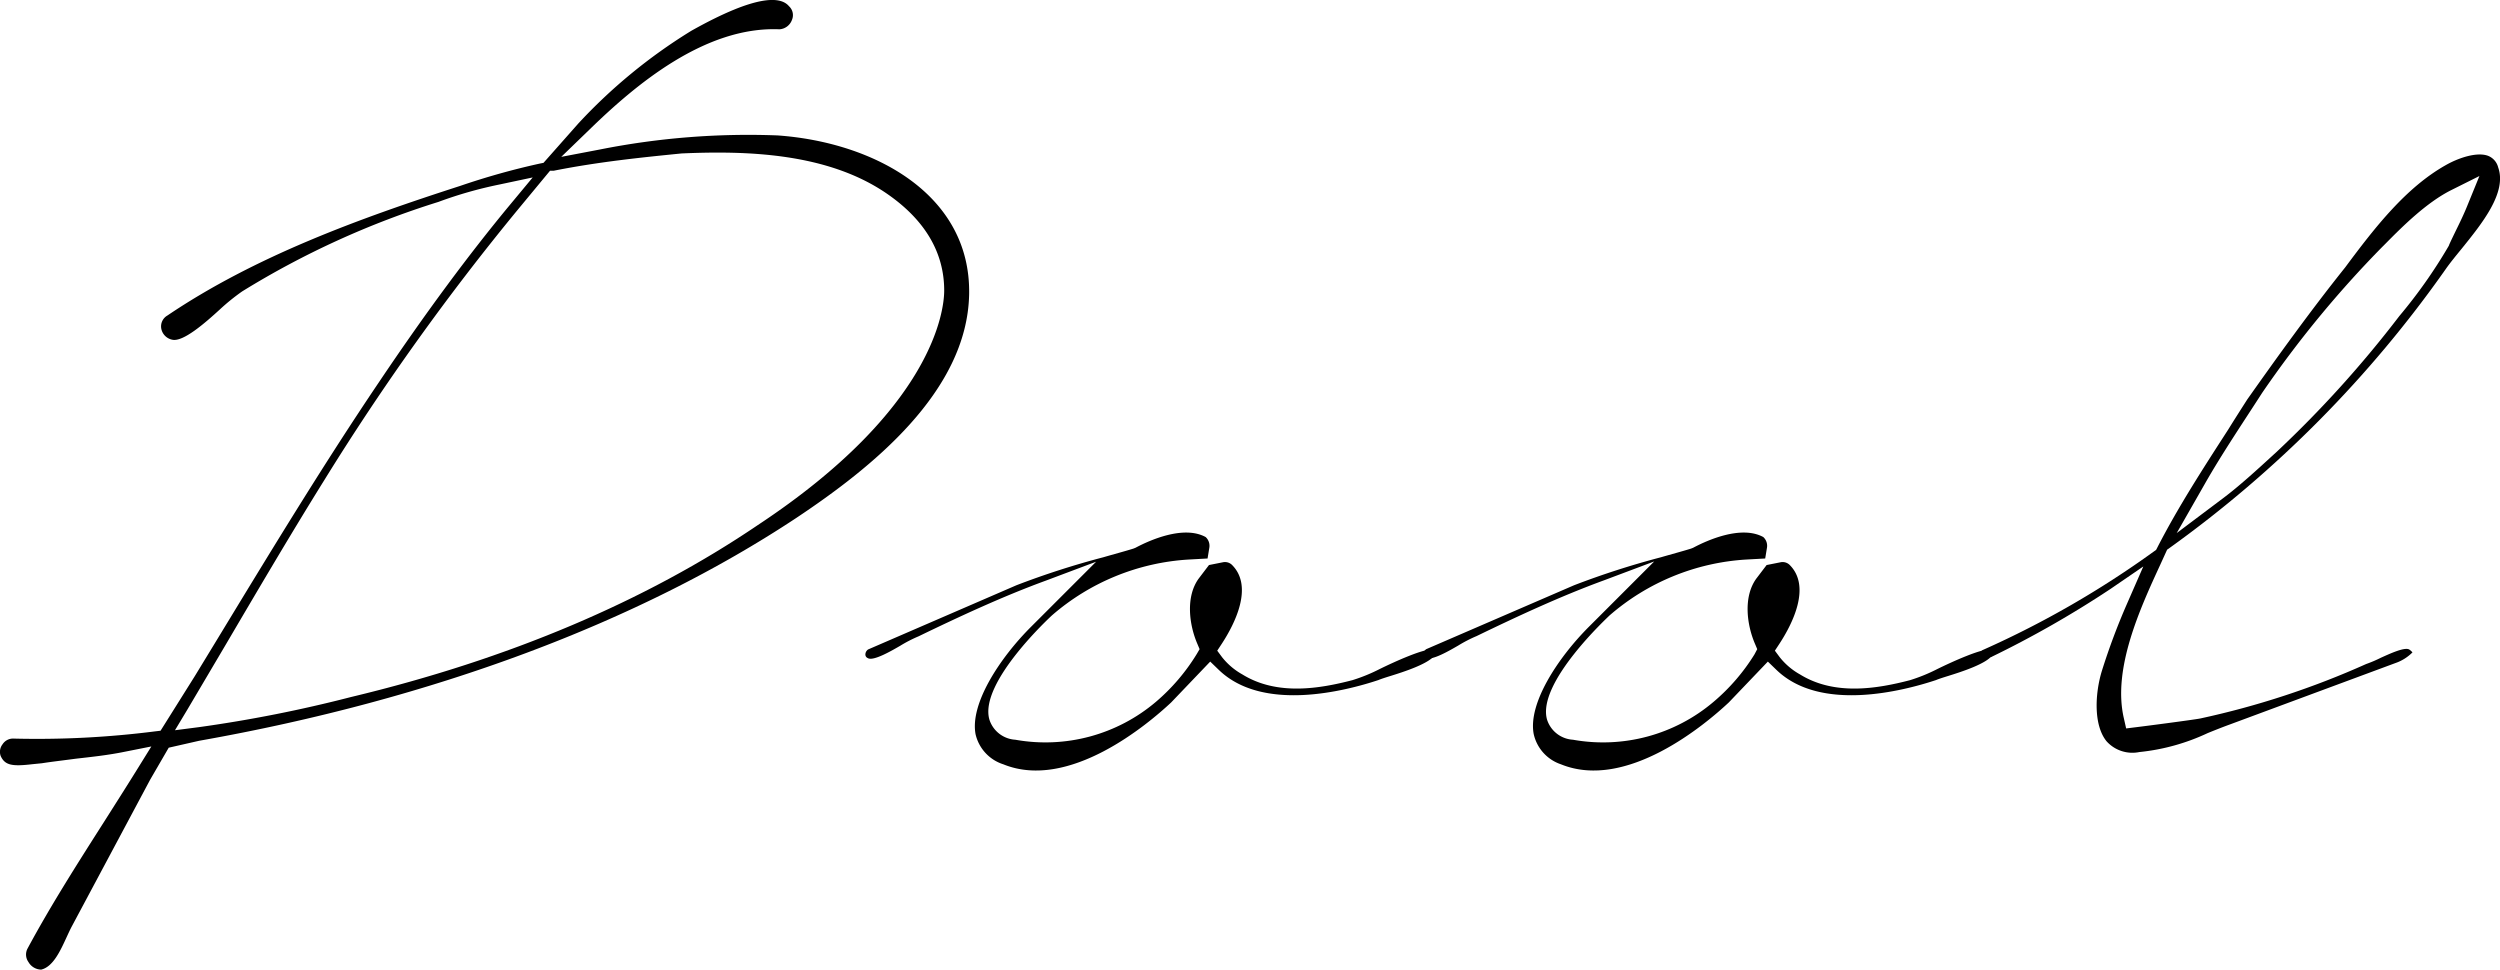 <svg xmlns="http://www.w3.org/2000/svg" viewBox="0 0 263.61 102.24"><title>spa01</title><g id="レイヤー_2" data-name="レイヤー 2"><g id="レイヤー_1-2" data-name="レイヤー 1"><path d="M4.34,102.24c1.24-.29,2-1.93,2.67-3.39.21-.45.4-.87.59-1.22L15.84,82.2l1.95-3.36L21,78.11c24.54-4.34,46.32-12.47,63-23.52,7.74-5.16,18-13.22,18.19-23.57C102.38,20.48,92.15,15,82,14.28a80.21,80.21,0,0,0-18.73,1.48l-4.09.78,3-2.9c4.82-4.69,12.15-10.88,20-10.55a1.5,1.5,0,0,0,1.33-1A1.27,1.27,0,0,0,83.26.72L83.19.65c-.84-1-3.3-1.33-10.3,2.6l-.13.08A56.67,56.67,0,0,0,61,13l-3.69,4.17-.4.08a77.16,77.16,0,0,0-8.41,2.36h0C38,23,26.93,27,17.65,33.27A1.32,1.32,0,0,0,17,34.62a1.47,1.47,0,0,0,1.16,1.2c1.15.27,3.5-1.8,5-3.17a22.28,22.28,0,0,1,2.37-1.92,90.78,90.78,0,0,1,20.7-9.44,43.46,43.46,0,0,1,6.41-1.83l3.53-.75-2.3,2.77c-4.49,5.41-9.07,11.61-14,18.95-6,8.9-11.68,18.29-17.2,27.37l-2.12,3.48-3.62,5.77-.59.07a98.5,98.5,0,0,1-14.89.76,1.31,1.31,0,0,0-1.18.6,1.29,1.29,0,0,0-.2,1.23c.45,1,1.23,1.12,3.35.87l1-.1C5.51,80.31,6.75,80.17,8,80c1.69-.19,3.44-.38,5.14-.73l2.82-.56-1.52,2.45c-1.16,1.87-2.34,3.72-3.52,5.58-2.74,4.3-5.58,8.75-8,13.25A1.35,1.35,0,0,0,3,101.44,1.58,1.58,0,0,0,4.34,102.24ZM19.77,74.8q2-3.38,4-6.77c3.37-5.73,6.85-11.66,10.43-17.41A260.26,260.26,0,0,1,54.69,22L58,18,58.4,18c4.71-.94,9.36-1.41,13.47-1.82,6.84-.3,15.41-.08,21.69,4.27,4,2.77,6,6.2,6,10.19,0,2-1.06,12.44-19.66,24.73C68.05,63.4,53.63,69.52,37,73.5a142.33,142.33,0,0,1-16,3.17L18.45,77Z"/><path d="M105.79,80.59c6.93,2.83,15.3-4.27,17.7-6.52l4.12-4.31.9.87c4.62,4.47,13.27,2.26,16.83,1.08.31-.13.75-.27,1.3-.44,1.18-.37,4.32-1.34,4.72-2.34,0-.05.06-.15-.08-.4-.75-.37-4.4,1.33-5.77,2a18,18,0,0,1-2.91,1.19c-3.46.9-7.93,1.66-11.59-.6a7.19,7.19,0,0,1-2.14-1.81l-.52-.7.48-.73c1.38-2.11,3.34-6,1.11-8.28a1.06,1.06,0,0,0-1-.31l-1.46.29L126.4,61c-1.41,1.93-1,4.91-.15,6.88l.24.57-.31.53A21,21,0,0,1,121.89,74,18,18,0,0,1,107.06,78h0a3.06,3.06,0,0,1-2.73-2.11c-1.15-3.9,6.52-10.93,6.59-11A24.19,24.19,0,0,1,125.33,59l2-.11.18-1.1a1.25,1.25,0,0,0-.38-1.16c-2.33-1.28-5.94.35-7.4,1.13l-.23.09c-1,.31-2.1.6-3.16.91a86.65,86.65,0,0,0-9.16,2.95L91.54,68.48a.65.65,0,0,0-.29.52.4.4,0,0,0,.25.39c.57.37,2.56-.8,3.41-1.29a14.26,14.26,0,0,1,1.94-1c4.28-2.07,8.87-4.21,13.41-5.87l5.32-2-6.86,6.86c-3.35,3.35-6.46,8.15-5.85,11.34A4.36,4.36,0,0,0,105.79,80.59Z"/><path d="M164.59,80.59c6.93,2.83,15.3-4.27,17.7-6.52l4.12-4.31.9.87c4.62,4.47,13.27,2.26,16.83,1.08.31-.13.75-.27,1.3-.44,1.18-.37,4.32-1.34,4.72-2.34,0-.05.06-.15-.08-.4-.75-.37-4.4,1.33-5.77,2a18,18,0,0,1-2.91,1.19c-3.46.9-7.93,1.66-11.59-.6a7.19,7.19,0,0,1-2.14-1.81l-.52-.7.48-.73c1.38-2.11,3.34-6,1.11-8.28a1.06,1.06,0,0,0-1-.31l-1.46.29L185.2,61c-1.41,1.93-1,4.91-.15,6.88l.24.57L185,69A21,21,0,0,1,180.69,74,18,18,0,0,1,165.86,78h0a3.06,3.06,0,0,1-2.73-2.11C162,72,169.63,65,169.7,64.91A24.19,24.19,0,0,1,184.13,59l2-.11.18-1.1a1.25,1.25,0,0,0-.38-1.16c-2.33-1.28-5.94.35-7.4,1.13l-.23.09c-1,.31-2.1.6-3.16.91a86.65,86.65,0,0,0-9.16,2.95l-15.59,6.74a.65.65,0,0,0-.29.52.4.4,0,0,0,.25.39c.58.37,2.56-.8,3.41-1.29a14.26,14.26,0,0,1,1.94-1c4.28-2.07,8.87-4.21,13.41-5.87l5.32-2-6.86,6.86c-3.35,3.35-6.46,8.15-5.85,11.34A4.36,4.36,0,0,0,164.59,80.59Z"/><path d="M263.42,17.66a1.77,1.77,0,0,0-1.07-1.23c-1.15-.43-3.08.19-4.49,1-4.13,2.34-7.35,6.42-10.57,10.76-3.69,4.61-7.27,9.6-10.33,13.93-.64,1-1.33,2.08-2,3.16-2.58,4-5.26,8.12-7.47,12.43l-.14.27-.25.18a100.7,100.7,0,0,1-17.92,10.33.72.72,0,0,0-.33.26.91.91,0,0,0,.29.31,1.23,1.23,0,0,0,.8.23,108.23,108.23,0,0,0,12.6-7.19L226,59.73l-1.71,3.91a69.49,69.49,0,0,0-2.65,7.07c-.74,2.39-.91,5.75.49,7.46a3.66,3.66,0,0,0,3.45,1.13,22.21,22.21,0,0,0,7.21-2c.79-.32,1.59-.64,2.39-.93l17.39-6.45a4.68,4.68,0,0,0,1.81-1.13,1.71,1.71,0,0,0-.32-.29c-.47-.32-2.08.44-3,.85a13.48,13.48,0,0,1-1.57.67A88.23,88.23,0,0,1,232,75.76c-.77.15-6.08.84-6.69.91l-1.12.14-.25-1.11c-1.19-5.2,1.72-11.54,3.85-16.16l.72-1.58.27-.19a123.68,123.68,0,0,0,29.11-29.4c.47-.67,1.06-1.39,1.69-2.16C261.7,23.58,264.36,20.31,263.42,17.66Zm-5.17,8.17-.07.14A52.91,52.91,0,0,1,253,33.32a117.63,117.63,0,0,1-13,14.38l-.21.19c-1.8,1.65-3.66,3.36-5.44,4.69l-4.83,3.63,3-5.25c1.82-3.19,4-6.41,6-9.52a113,113,0,0,1,12.62-15.35l.43-.43c1.7-1.72,4.28-4.31,6.93-5.63l2.94-1.47L260.2,21.6c-.37.93-.84,1.9-1.26,2.75C258.67,24.91,258.42,25.42,258.24,25.83Z"/></g></g></svg>